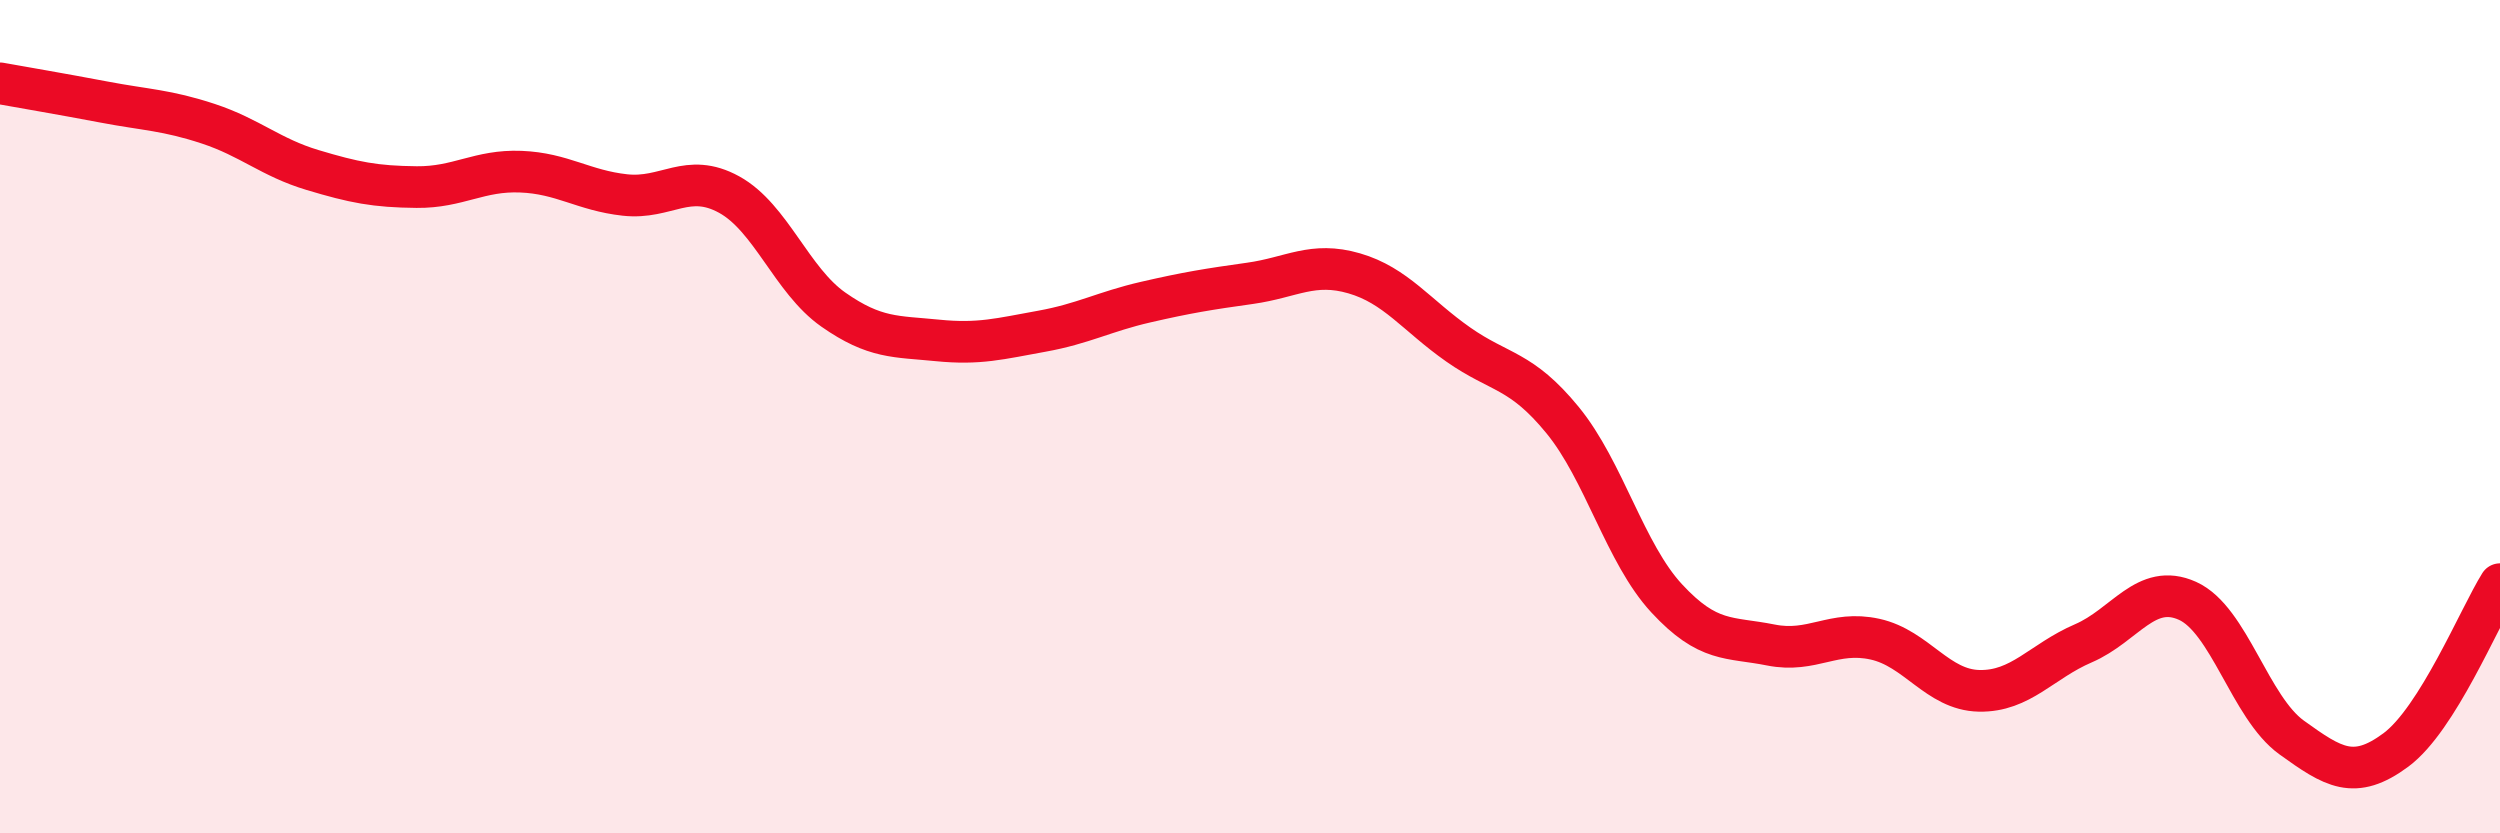 
    <svg width="60" height="20" viewBox="0 0 60 20" xmlns="http://www.w3.org/2000/svg">
      <path
        d="M 0,2 C 0.5,2.09 1.5,2.26 2.5,2.45 C 3.5,2.64 4,2.64 5,2.97 C 6,3.3 6.5,3.78 7.5,4.08 C 8.5,4.38 9,4.48 10,4.49 C 11,4.5 11.5,4.08 12.5,4.12 C 13.5,4.16 14,4.57 15,4.68 C 16,4.79 16.5,4.12 17.5,4.67 C 18.5,5.22 19,6.73 20,7.43 C 21,8.13 21.5,8.07 22.5,8.17 C 23.5,8.27 24,8.13 25,7.95 C 26,7.77 26.5,7.48 27.5,7.25 C 28.5,7.02 29,6.94 30,6.8 C 31,6.66 31.5,6.27 32.5,6.56 C 33.5,6.85 34,7.57 35,8.27 C 36,8.97 36.5,8.86 37.5,10.08 C 38.5,11.3 39,13.28 40,14.36 C 41,15.44 41.5,15.28 42.5,15.48 C 43.5,15.68 44,15.12 45,15.34 C 46,15.56 46.5,16.56 47.5,16.58 C 48.5,16.6 49,15.87 50,15.44 C 51,15.01 51.5,13.97 52.5,14.42 C 53.5,14.87 54,16.98 55,17.7 C 56,18.42 56.5,18.74 57.5,18 C 58.5,17.26 59.5,14.82 60,14.02L60 20L0 20Z"
        fill="#EB0A25"
        opacity="0.1"
        stroke-linecap="round"
        stroke-linejoin="round"
      />
      <path
        d="M 0,2 C 0.5,2.09 1.5,2.26 2.5,2.45 C 3.5,2.64 4,2.64 5,2.97 C 6,3.3 6.5,3.78 7.5,4.08 C 8.5,4.38 9,4.48 10,4.49 C 11,4.5 11.5,4.08 12.5,4.12 C 13.5,4.16 14,4.57 15,4.68 C 16,4.79 16.5,4.12 17.5,4.67 C 18.5,5.22 19,6.73 20,7.43 C 21,8.13 21.5,8.07 22.5,8.17 C 23.5,8.27 24,8.13 25,7.95 C 26,7.77 26.5,7.48 27.5,7.25 C 28.5,7.02 29,6.94 30,6.8 C 31,6.66 31.5,6.27 32.5,6.56 C 33.5,6.85 34,7.57 35,8.27 C 36,8.97 36.5,8.86 37.5,10.08 C 38.5,11.3 39,13.28 40,14.36 C 41,15.44 41.5,15.28 42.5,15.48 C 43.5,15.68 44,15.12 45,15.34 C 46,15.56 46.5,16.56 47.5,16.58 C 48.5,16.6 49,15.87 50,15.44 C 51,15.01 51.5,13.97 52.5,14.42 C 53.5,14.87 54,16.98 55,17.7 C 56,18.42 56.5,18.74 57.5,18 C 58.5,17.26 59.5,14.82 60,14.02"
        stroke="#EB0A25"
        stroke-width="1"
        fill="none"
        stroke-linecap="round"
        stroke-linejoin="round"
      />
    </svg>
  